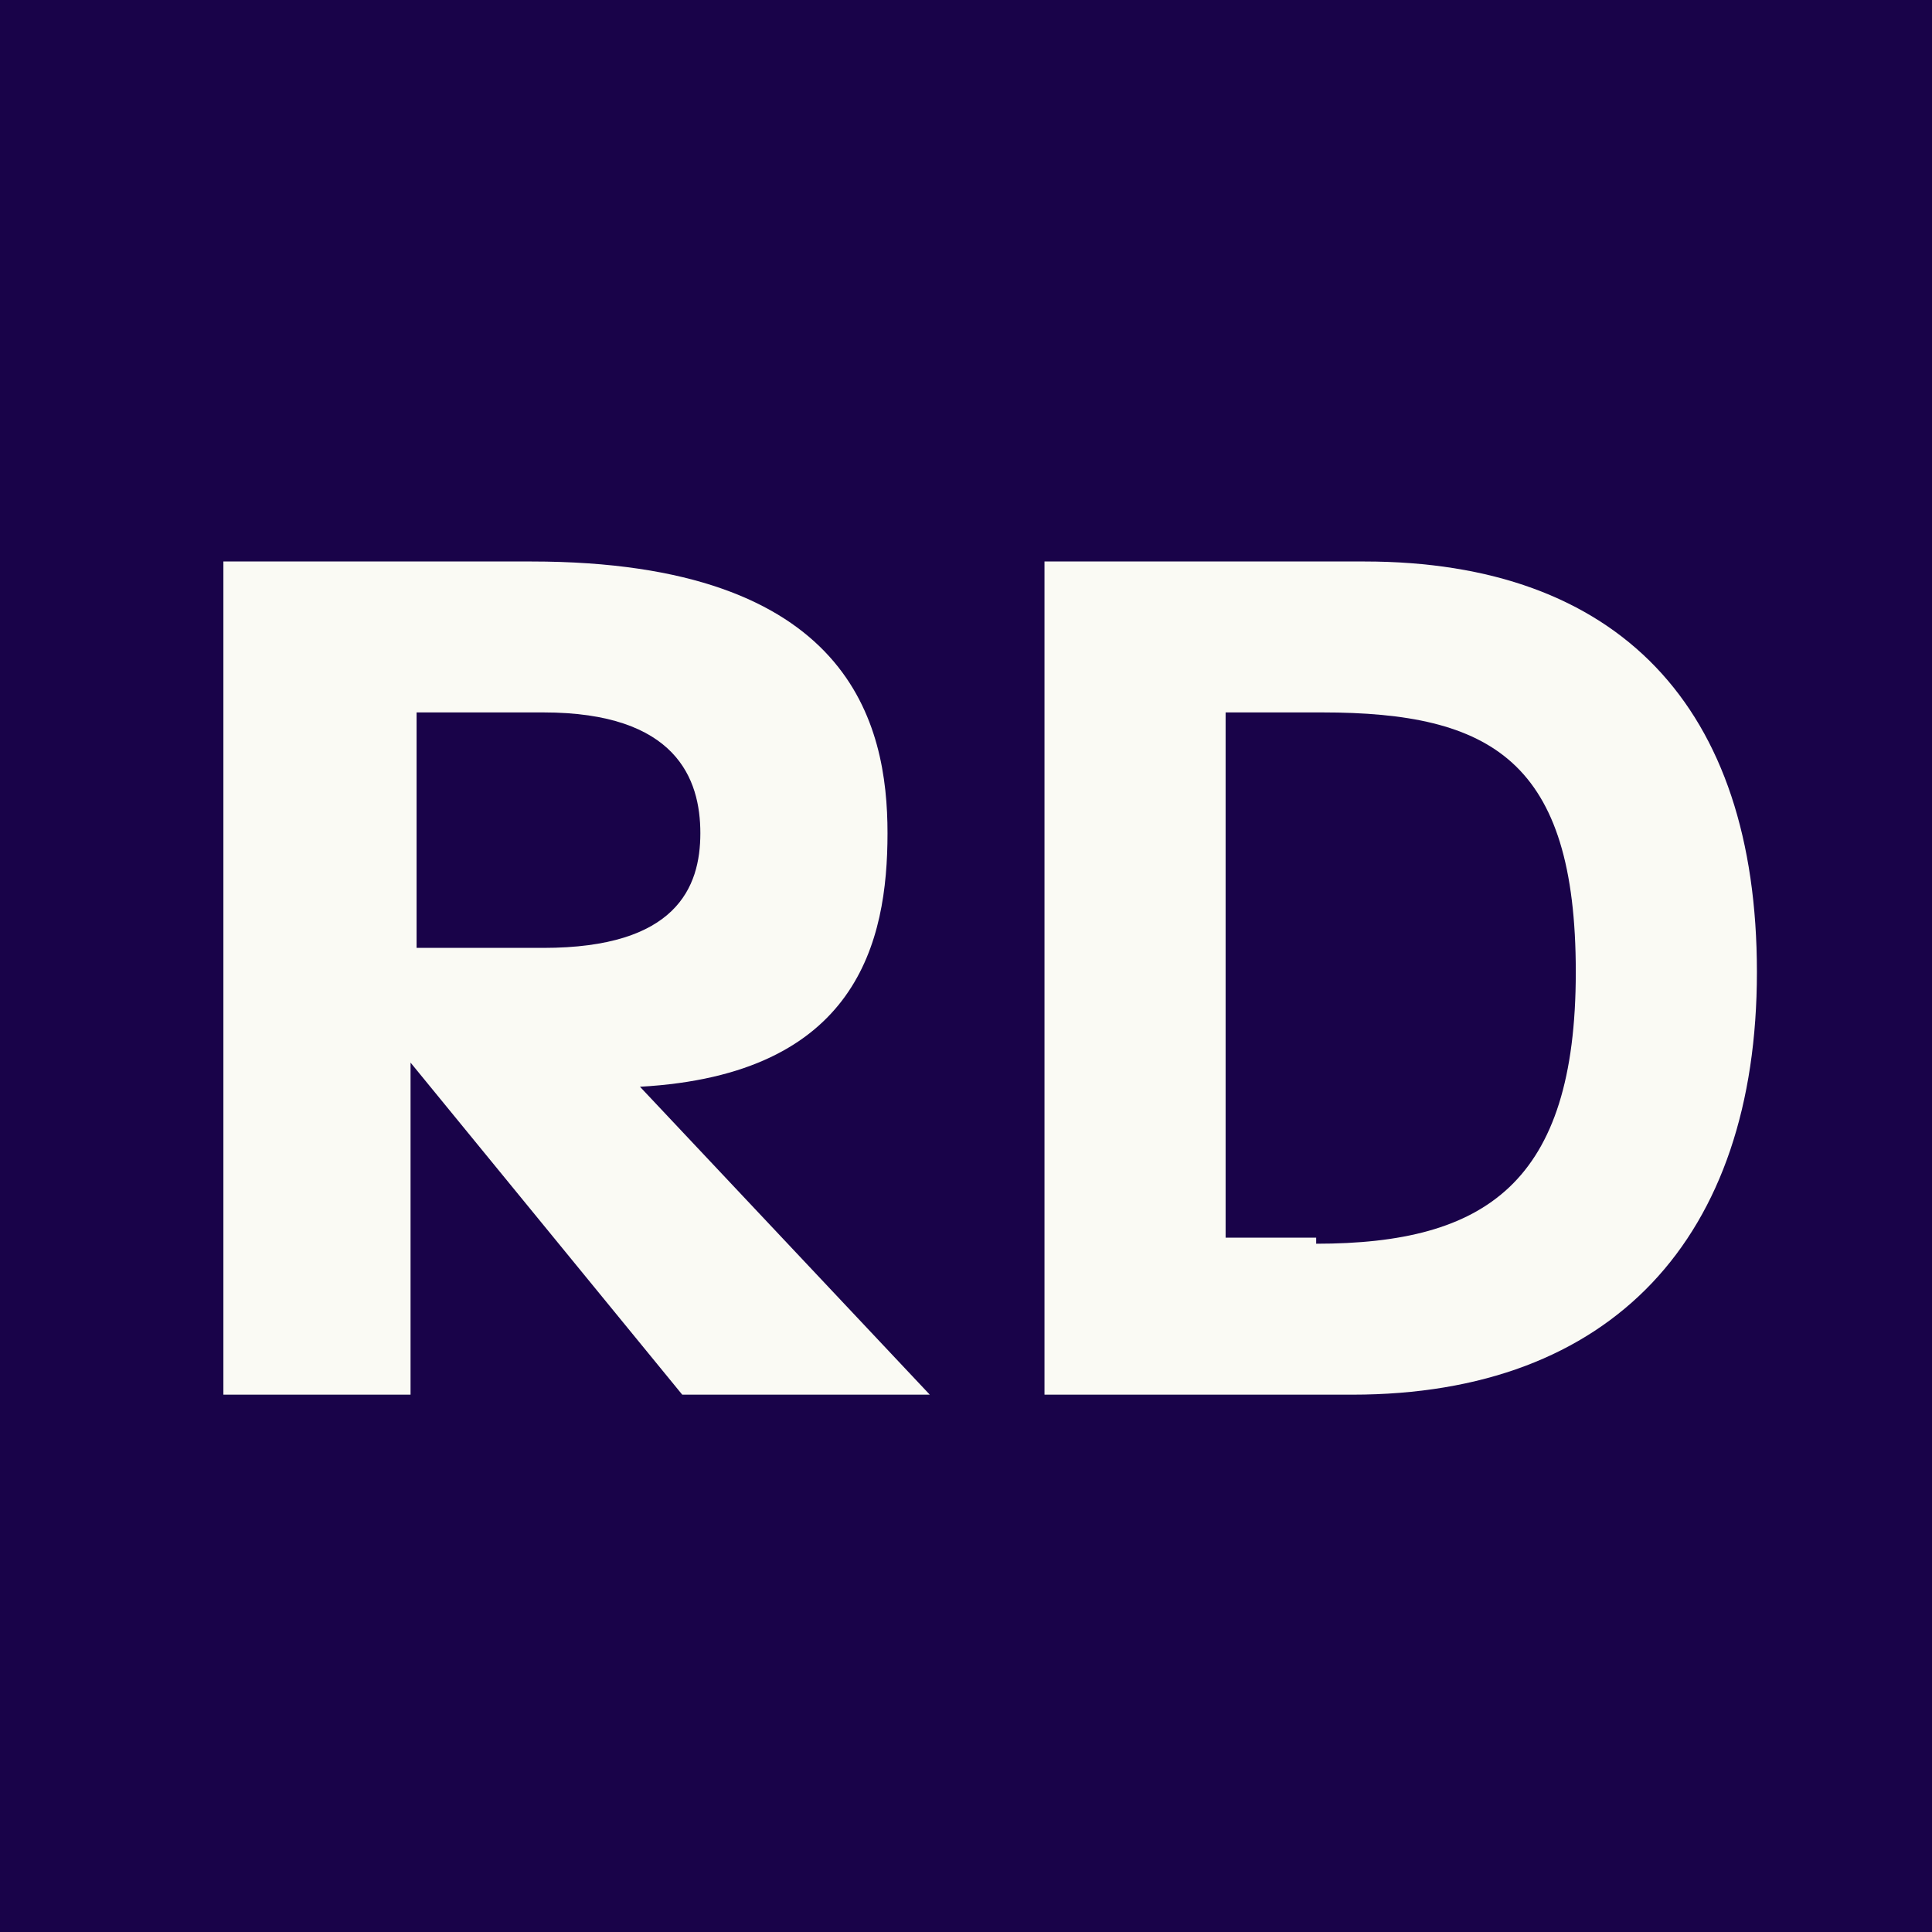 <svg xmlns="http://www.w3.org/2000/svg" version="1.1" xmlns:xlink="http://www.w3.org/1999/xlink" xmlns:svgjs="http://svgjs.dev/svgjs" width="32" height="32"><rect width="100%" height="100%" fill="#808080" stroke="none"/><svg id="SvgjsSvg1053" xmlns="http://www.w3.org/2000/svg" version="1.1" viewBox="0 0 32 32">
  <!-- Generator: Adobe Illustrator 29.1.0, SVG Export Plug-In . SVG Version: 2.1.0 Build 142)  -->
  <defs>
    <style>
      .st0 {
        fill: #fafaf4;
      }

      .st1 {
        fill: #190349;
      }
    </style>
  </defs>
  <rect class="st1" width="32" height="32"></rect>
  <g>
    <path class="st0" d="M3.7,9.3h5.1c5.3,0,5.9,2.7,5.9,4.5s-.5,4-4.1,4.2l4.8,5.1h-4.1l-4.5-5.5v5.5h-3.1v-13.8ZM9,15.7c2.2,0,2.6-1,2.6-1.9s-.4-2-2.6-2h-2.1v3.9h2.1Z"></path>
    <path class="st0" d="M17.2,9.3h5.4c4.2,0,6.5,2.4,6.5,6.8s-2.4,7-6.7,7h-5.1v-13.8ZM21.8,20.6c2.8,0,4.3-1,4.3-4.5,0-3.5-1.4-4.3-4.2-4.3h-1.6v8.7h1.5Z"></path>
  </g>
</svg><style>@media (prefers-color-scheme: light) { :root { filter: none; } }
@media (prefers-color-scheme: dark) { :root { filter: none; } }
</style></svg>